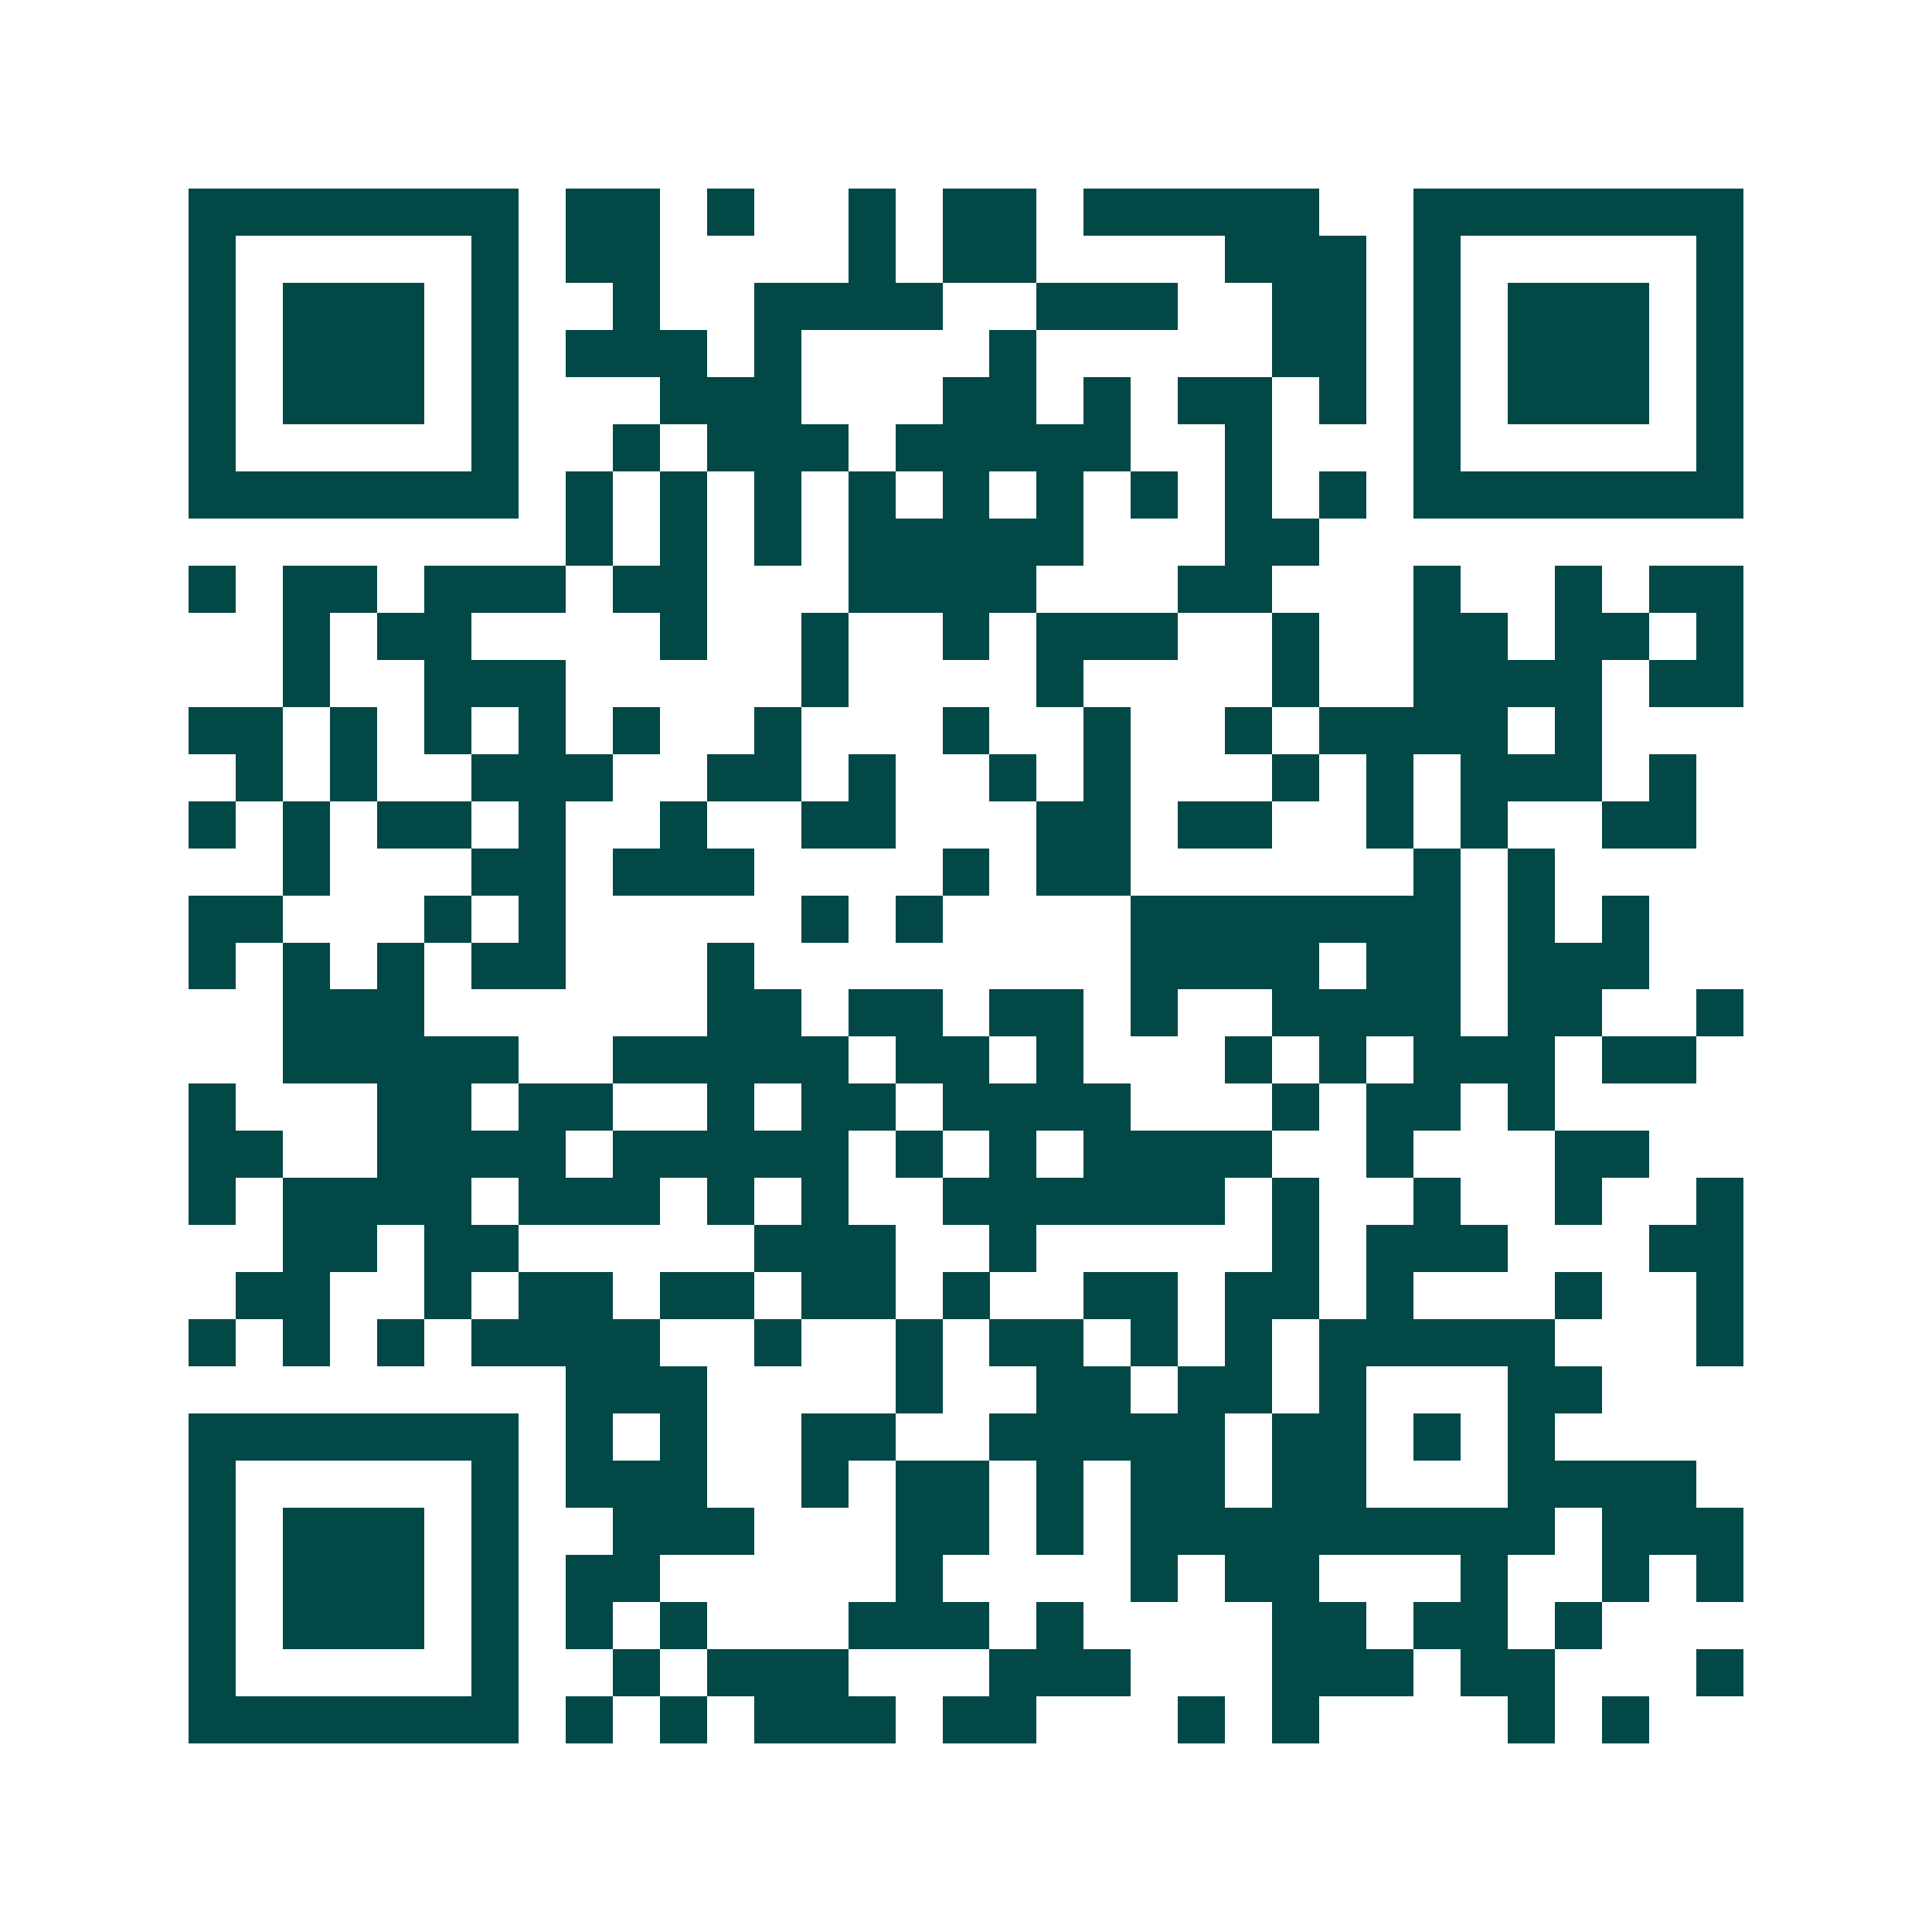 <svg xmlns="http://www.w3.org/2000/svg" width="200" height="200" viewBox="0 0 41 41" shape-rendering="crispEdges"><path fill="#ffffff" d="M0 0h41v41H0z"/><path stroke="#014847" d="M4 4.5h7m1 0h2m1 0h1m2 0h1m1 0h2m1 0h5m2 0h7M4 5.5h1m5 0h1m1 0h2m4 0h1m1 0h2m4 0h3m1 0h1m5 0h1M4 6.5h1m1 0h3m1 0h1m2 0h1m2 0h4m2 0h3m2 0h2m1 0h1m1 0h3m1 0h1M4 7.5h1m1 0h3m1 0h1m1 0h3m1 0h1m4 0h1m5 0h2m1 0h1m1 0h3m1 0h1M4 8.5h1m1 0h3m1 0h1m3 0h3m3 0h2m1 0h1m1 0h2m1 0h1m1 0h1m1 0h3m1 0h1M4 9.5h1m5 0h1m2 0h1m1 0h3m1 0h5m2 0h1m3 0h1m5 0h1M4 10.5h7m1 0h1m1 0h1m1 0h1m1 0h1m1 0h1m1 0h1m1 0h1m1 0h1m1 0h1m1 0h7M12 11.5h1m1 0h1m1 0h1m1 0h5m3 0h2M4 12.5h1m1 0h2m1 0h3m1 0h2m3 0h4m3 0h2m3 0h1m2 0h1m1 0h2M6 13.5h1m1 0h2m4 0h1m2 0h1m2 0h1m1 0h3m2 0h1m2 0h2m1 0h2m1 0h1M6 14.5h1m2 0h3m5 0h1m4 0h1m4 0h1m2 0h4m1 0h2M4 15.5h2m1 0h1m1 0h1m1 0h1m1 0h1m2 0h1m3 0h1m2 0h1m2 0h1m1 0h4m1 0h1M5 16.5h1m1 0h1m2 0h3m2 0h2m1 0h1m2 0h1m1 0h1m3 0h1m1 0h1m1 0h3m1 0h1M4 17.5h1m1 0h1m1 0h2m1 0h1m2 0h1m2 0h2m3 0h2m1 0h2m2 0h1m1 0h1m2 0h2M6 18.5h1m3 0h2m1 0h3m4 0h1m1 0h2m6 0h1m1 0h1M4 19.5h2m3 0h1m1 0h1m5 0h1m1 0h1m4 0h7m1 0h1m1 0h1M4 20.5h1m1 0h1m1 0h1m1 0h2m3 0h1m8 0h4m1 0h2m1 0h3M6 21.5h3m6 0h2m1 0h2m1 0h2m1 0h1m2 0h4m1 0h2m2 0h1M6 22.5h5m2 0h5m1 0h2m1 0h1m3 0h1m1 0h1m1 0h3m1 0h2M4 23.5h1m3 0h2m1 0h2m2 0h1m1 0h2m1 0h4m3 0h1m1 0h2m1 0h1M4 24.5h2m2 0h4m1 0h5m1 0h1m1 0h1m1 0h4m2 0h1m3 0h2M4 25.5h1m1 0h4m1 0h3m1 0h1m1 0h1m2 0h6m1 0h1m2 0h1m2 0h1m2 0h1M6 26.5h2m1 0h2m5 0h3m2 0h1m5 0h1m1 0h3m3 0h2M5 27.5h2m2 0h1m1 0h2m1 0h2m1 0h2m1 0h1m2 0h2m1 0h2m1 0h1m3 0h1m2 0h1M4 28.5h1m1 0h1m1 0h1m1 0h4m2 0h1m2 0h1m1 0h2m1 0h1m1 0h1m1 0h5m3 0h1M12 29.5h3m4 0h1m2 0h2m1 0h2m1 0h1m3 0h2M4 30.5h7m1 0h1m1 0h1m2 0h2m2 0h5m1 0h2m1 0h1m1 0h1M4 31.5h1m5 0h1m1 0h3m2 0h1m1 0h2m1 0h1m1 0h2m1 0h2m3 0h4M4 32.5h1m1 0h3m1 0h1m2 0h3m3 0h2m1 0h1m1 0h9m1 0h3M4 33.5h1m1 0h3m1 0h1m1 0h2m5 0h1m4 0h1m1 0h2m3 0h1m2 0h1m1 0h1M4 34.5h1m1 0h3m1 0h1m1 0h1m1 0h1m3 0h3m1 0h1m4 0h2m1 0h2m1 0h1M4 35.5h1m5 0h1m2 0h1m1 0h3m3 0h3m3 0h3m1 0h2m3 0h1M4 36.5h7m1 0h1m1 0h1m1 0h3m1 0h2m3 0h1m1 0h1m4 0h1m1 0h1"/></svg>
